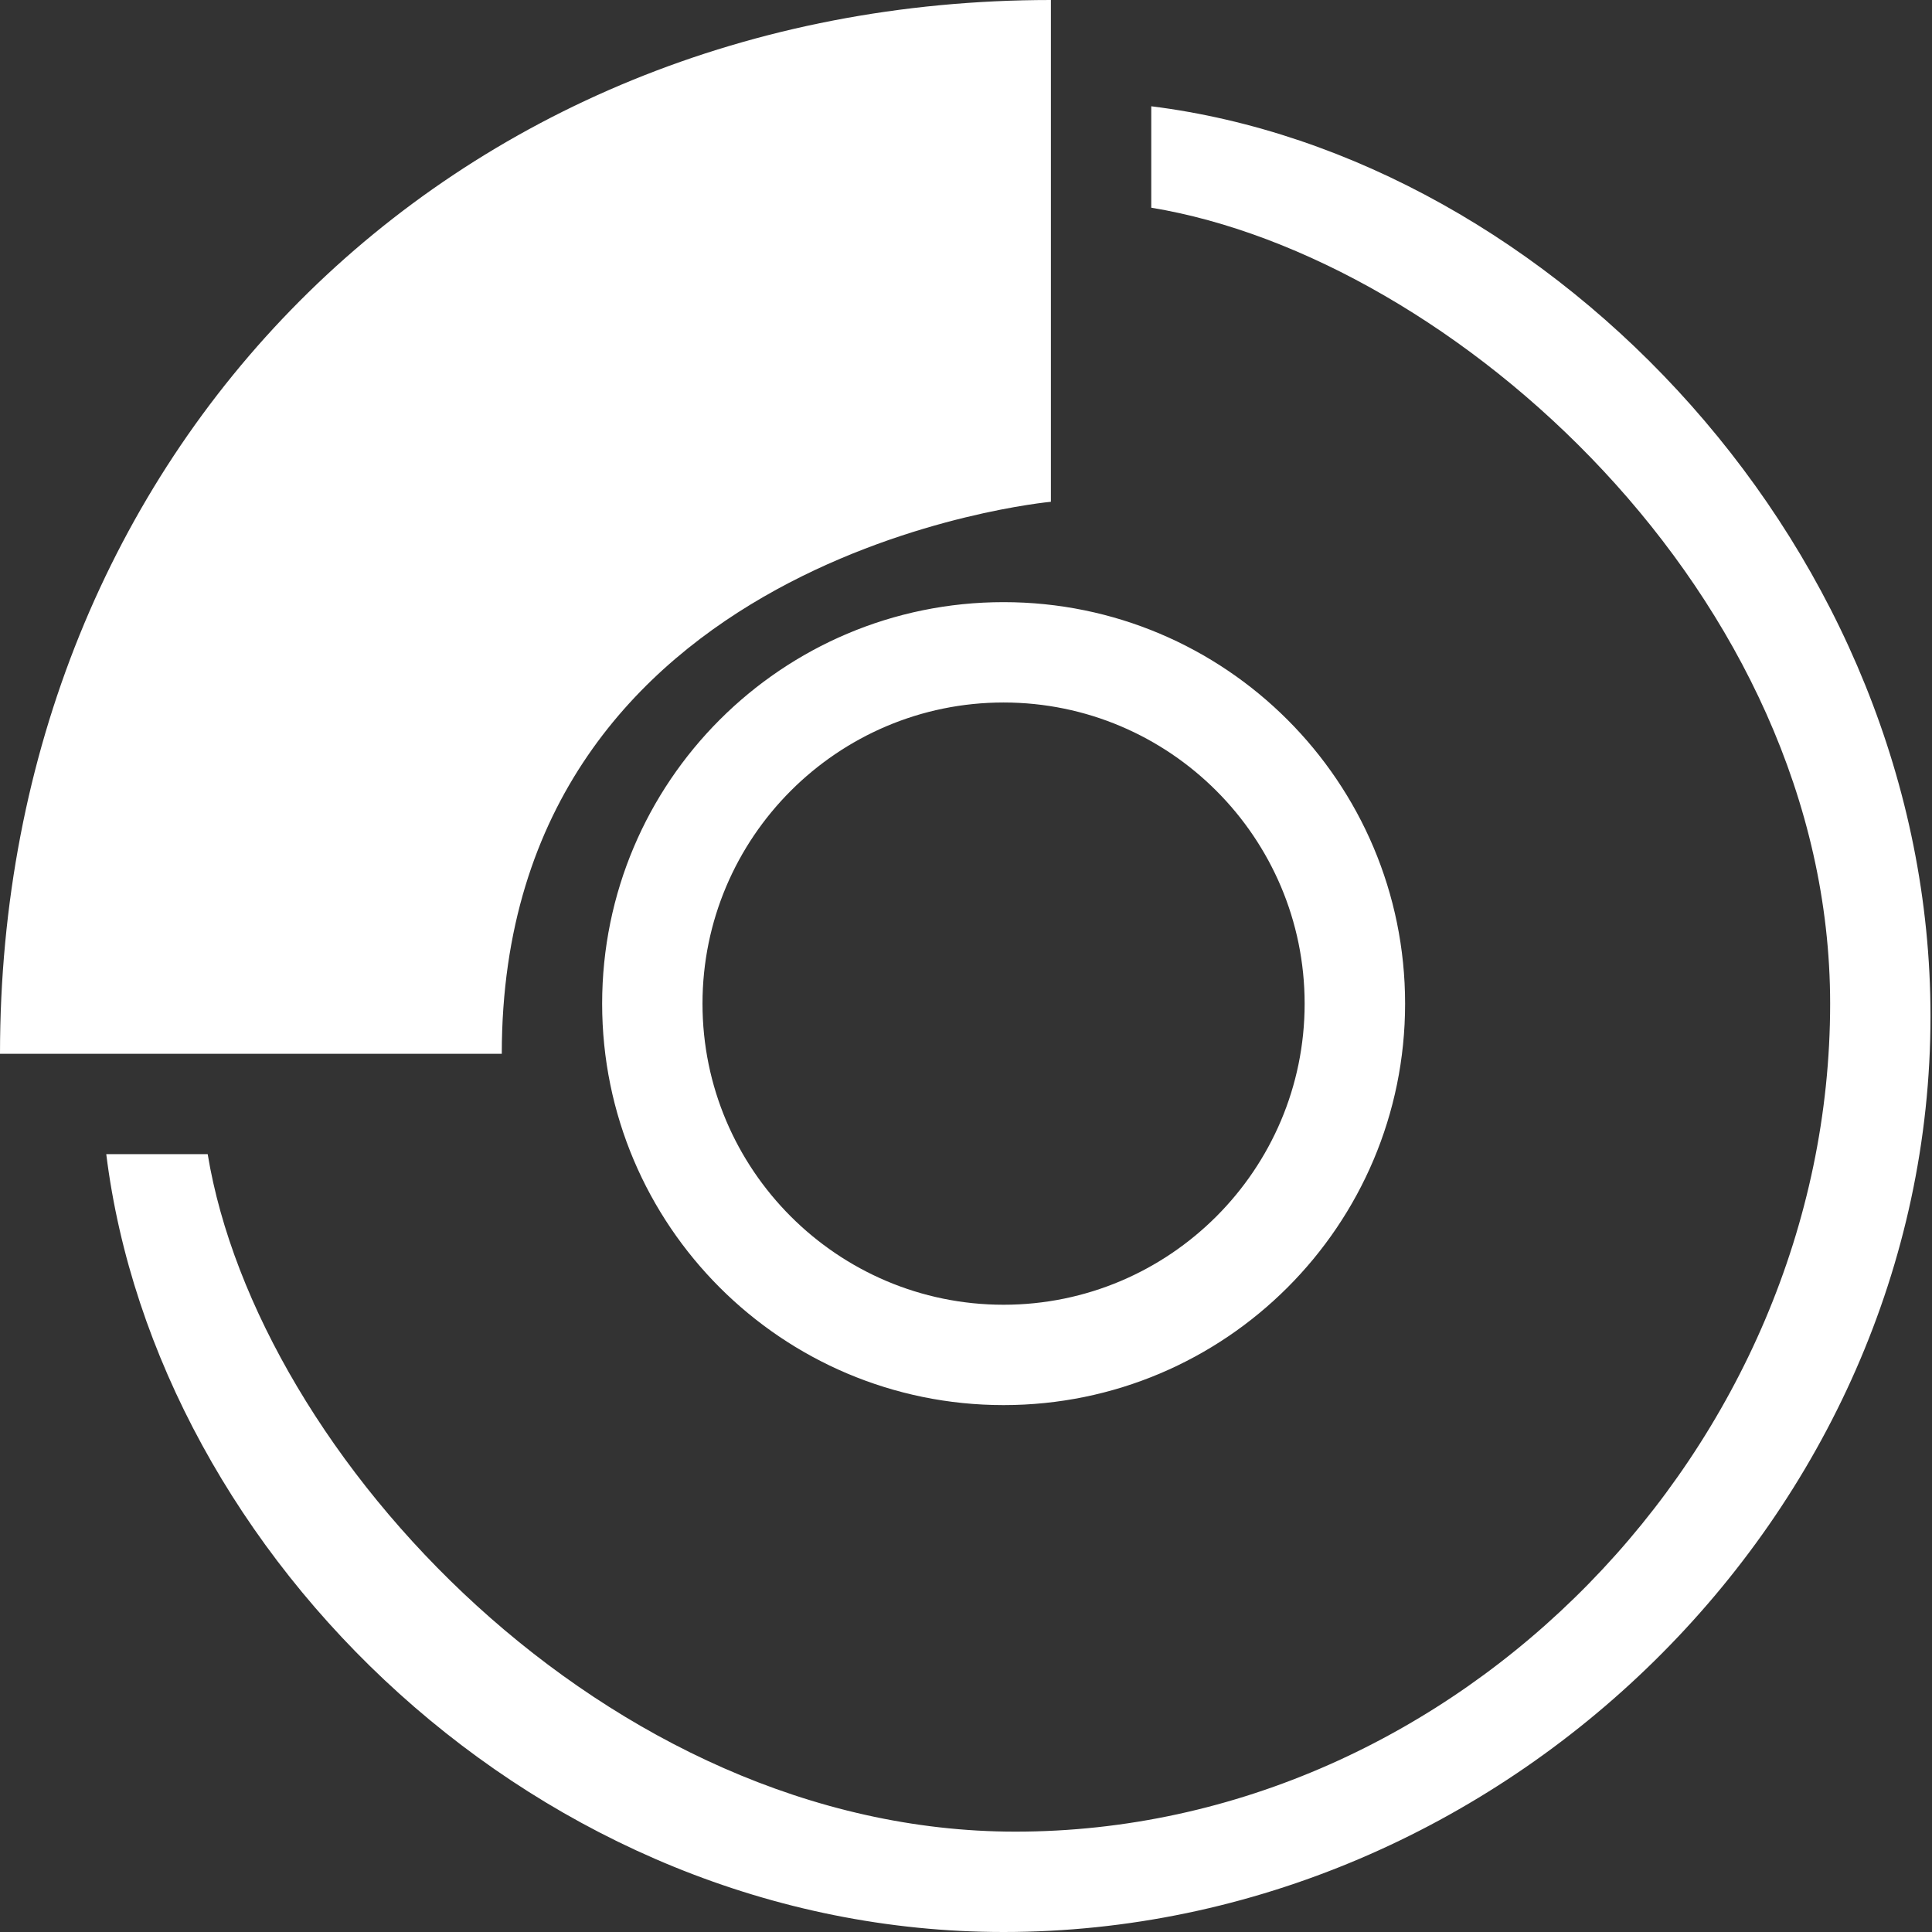 <?xml version="1.0" encoding="UTF-8"?>
<svg width="18px" height="18px" viewBox="0 0 18 18" version="1.1" xmlns="http://www.w3.org/2000/svg" xmlns:xlink="http://www.w3.org/1999/xlink">
    <rect x="0" y="0" width="18" height="18" fill="#333333" stroke="none"/>
    <title>Icon/Disc Brake</title>
    <g id="Desktop" stroke="none" stroke-width="1" fill="none" fill-rule="evenodd">
        <g id="Home---v1.1" transform="translate(-1201, -10)" fill="#FFFFFF">
            <g id="Header/Desktop" transform="translate(-167, 0)">
                <g id="Top" transform="translate(167, 0)">
                    <g id="Part-Finder" transform="translate(1171.579, 0)">
                        <g id="Icon/Disc-Brake" transform="translate(29.421, 10)">
                            <path d="M10.726,0.99 L10.726,1.935 C13.531,2.398 17.051,5.543 17.051,9.351 C17.051,13.475 13.585,17.065 9.46,17.065 C5.653,17.065 2.397,13.558 1.935,10.753 L0.99,10.753 C1.455,14.494 5.019,18 9.35,18 C13.998,18 17.986,14.116 17.986,9.468 C17.986,5.135 14.465,1.456 10.725,0.99 L10.726,0.99 Z M12.155,9.351 C12.155,10.897 10.897,12.156 9.35,12.156 C7.803,12.156 6.545,10.897 6.545,9.351 C6.545,7.804 7.803,6.545 9.35,6.545 C10.897,6.545 12.155,7.804 12.155,9.351 L12.155,9.351 Z M5.61,9.351 C5.61,11.416 7.285,13.091 9.35,13.091 C11.416,13.091 13.091,11.416 13.091,9.351 C13.091,7.285 11.416,5.61 9.35,5.61 C7.285,5.61 5.61,7.285 5.61,9.351 L5.61,9.351 Z M9.791,4.675 L9.791,0 C4.18,0 0,4.208 0,9.818 L4.675,9.818 C4.675,5.143 9.791,4.675 9.791,4.675 L9.791,4.675 Z" id="Fill-1"></path>
                        </g>
                    </g>
                </g>
            </g>
        </g>
    </g>
</svg>